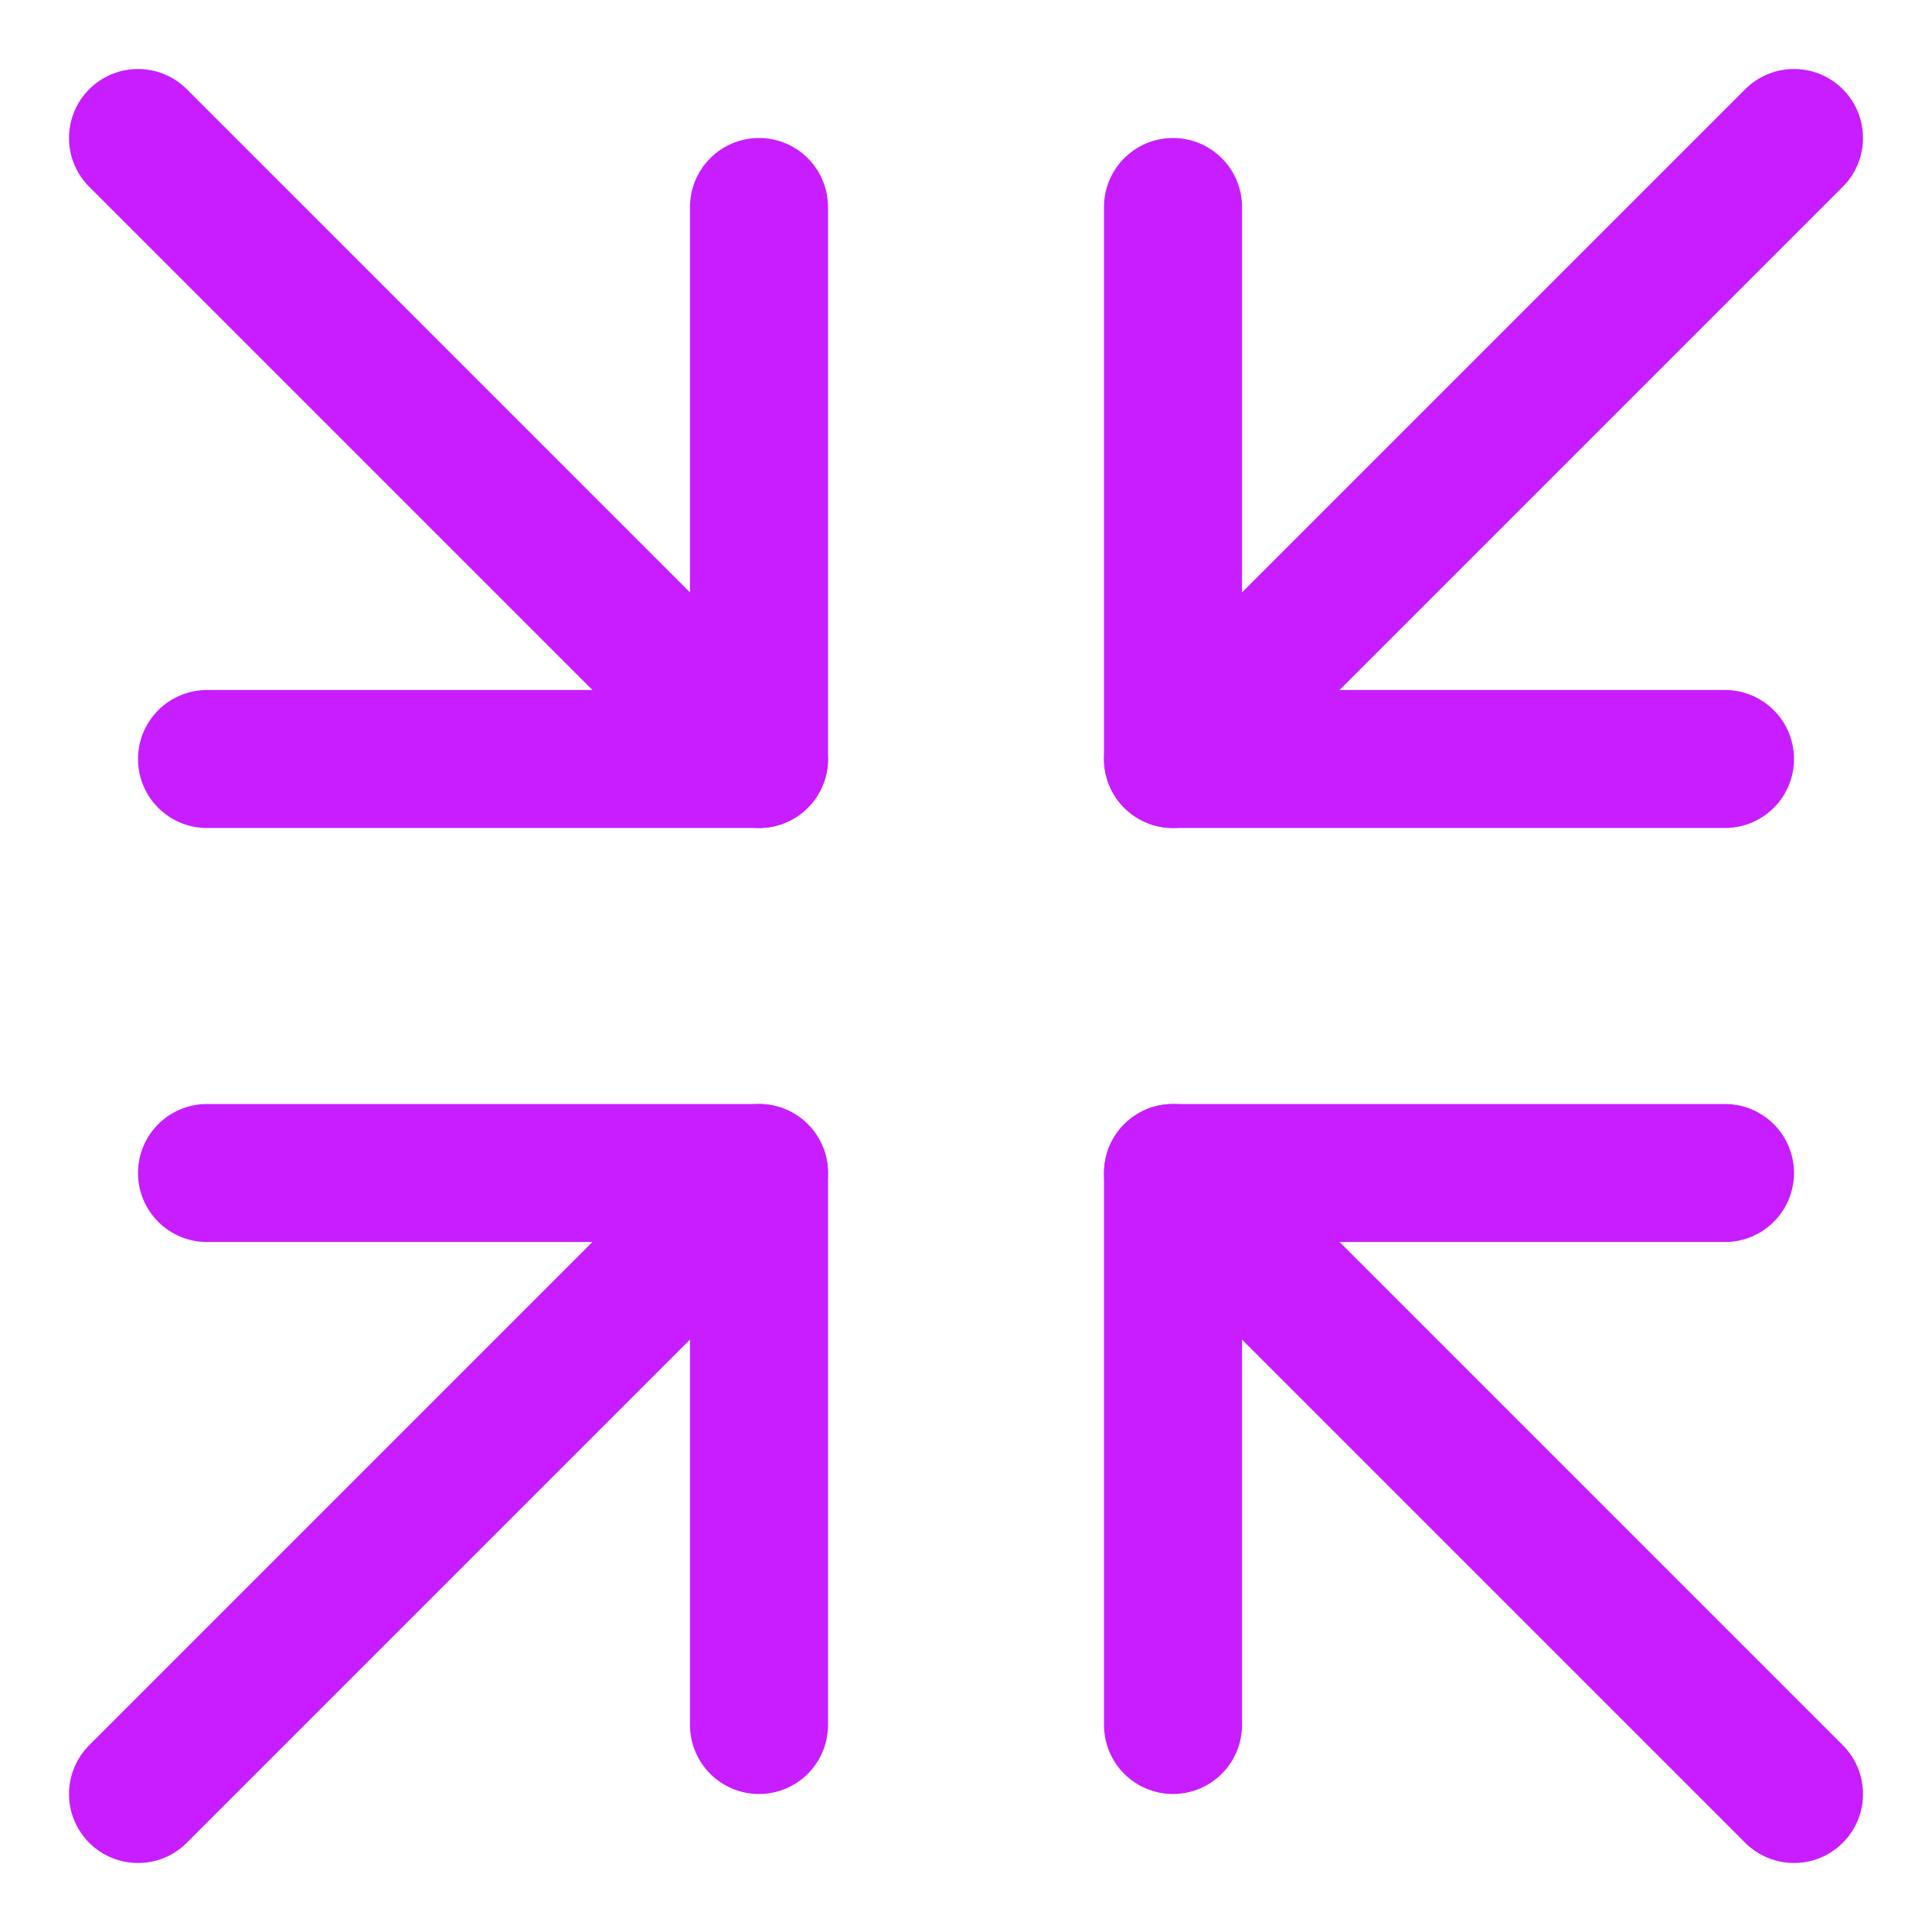 <svg xmlns="http://www.w3.org/2000/svg" fill="none" viewBox="0 0 14 14" id="Line-Arrow-Shrink--Streamline-Core-Neon">
  <desc>
    Line Arrow Shrink Streamline Icon: https://streamlinehq.com
  </desc>
  <g id="line-arrow-shrink--expand-retract-shrink-bigger-big-small-smaller">
    <path id="Vector" stroke="#c71dff" stroke-linecap="round" stroke-linejoin="round" d="m1 13 4.5 -4.5" stroke-width="1"></path>
    <path id="Vector_2" stroke="#c71dff" stroke-linecap="round" stroke-linejoin="round" d="M1.5 8.5h4v4" stroke-width="1"></path>
    <path id="Vector_3" stroke="#c71dff" stroke-linecap="round" stroke-linejoin="round" d="M13 1 8.5 5.5" stroke-width="1"></path>
    <path id="Vector_4" stroke="#c71dff" stroke-linecap="round" stroke-linejoin="round" d="M12.5 5.5h-4v-4" stroke-width="1"></path>
    <path id="Vector_5" stroke="#c71dff" stroke-linecap="round" stroke-linejoin="round" d="M13 13 8.5 8.5" stroke-width="1"></path>
    <path id="Vector_6" stroke="#c71dff" stroke-linecap="round" stroke-linejoin="round" d="M12.5 8.5h-4v4" stroke-width="1"></path>
    <path id="Vector_7" stroke="#c71dff" stroke-linecap="round" stroke-linejoin="round" d="m1 1 4.5 4.5" stroke-width="1"></path>
    <path id="Vector_8" stroke="#c71dff" stroke-linecap="round" stroke-linejoin="round" d="M1.5 5.5h4v-4" stroke-width="1"></path>
  </g>
</svg>